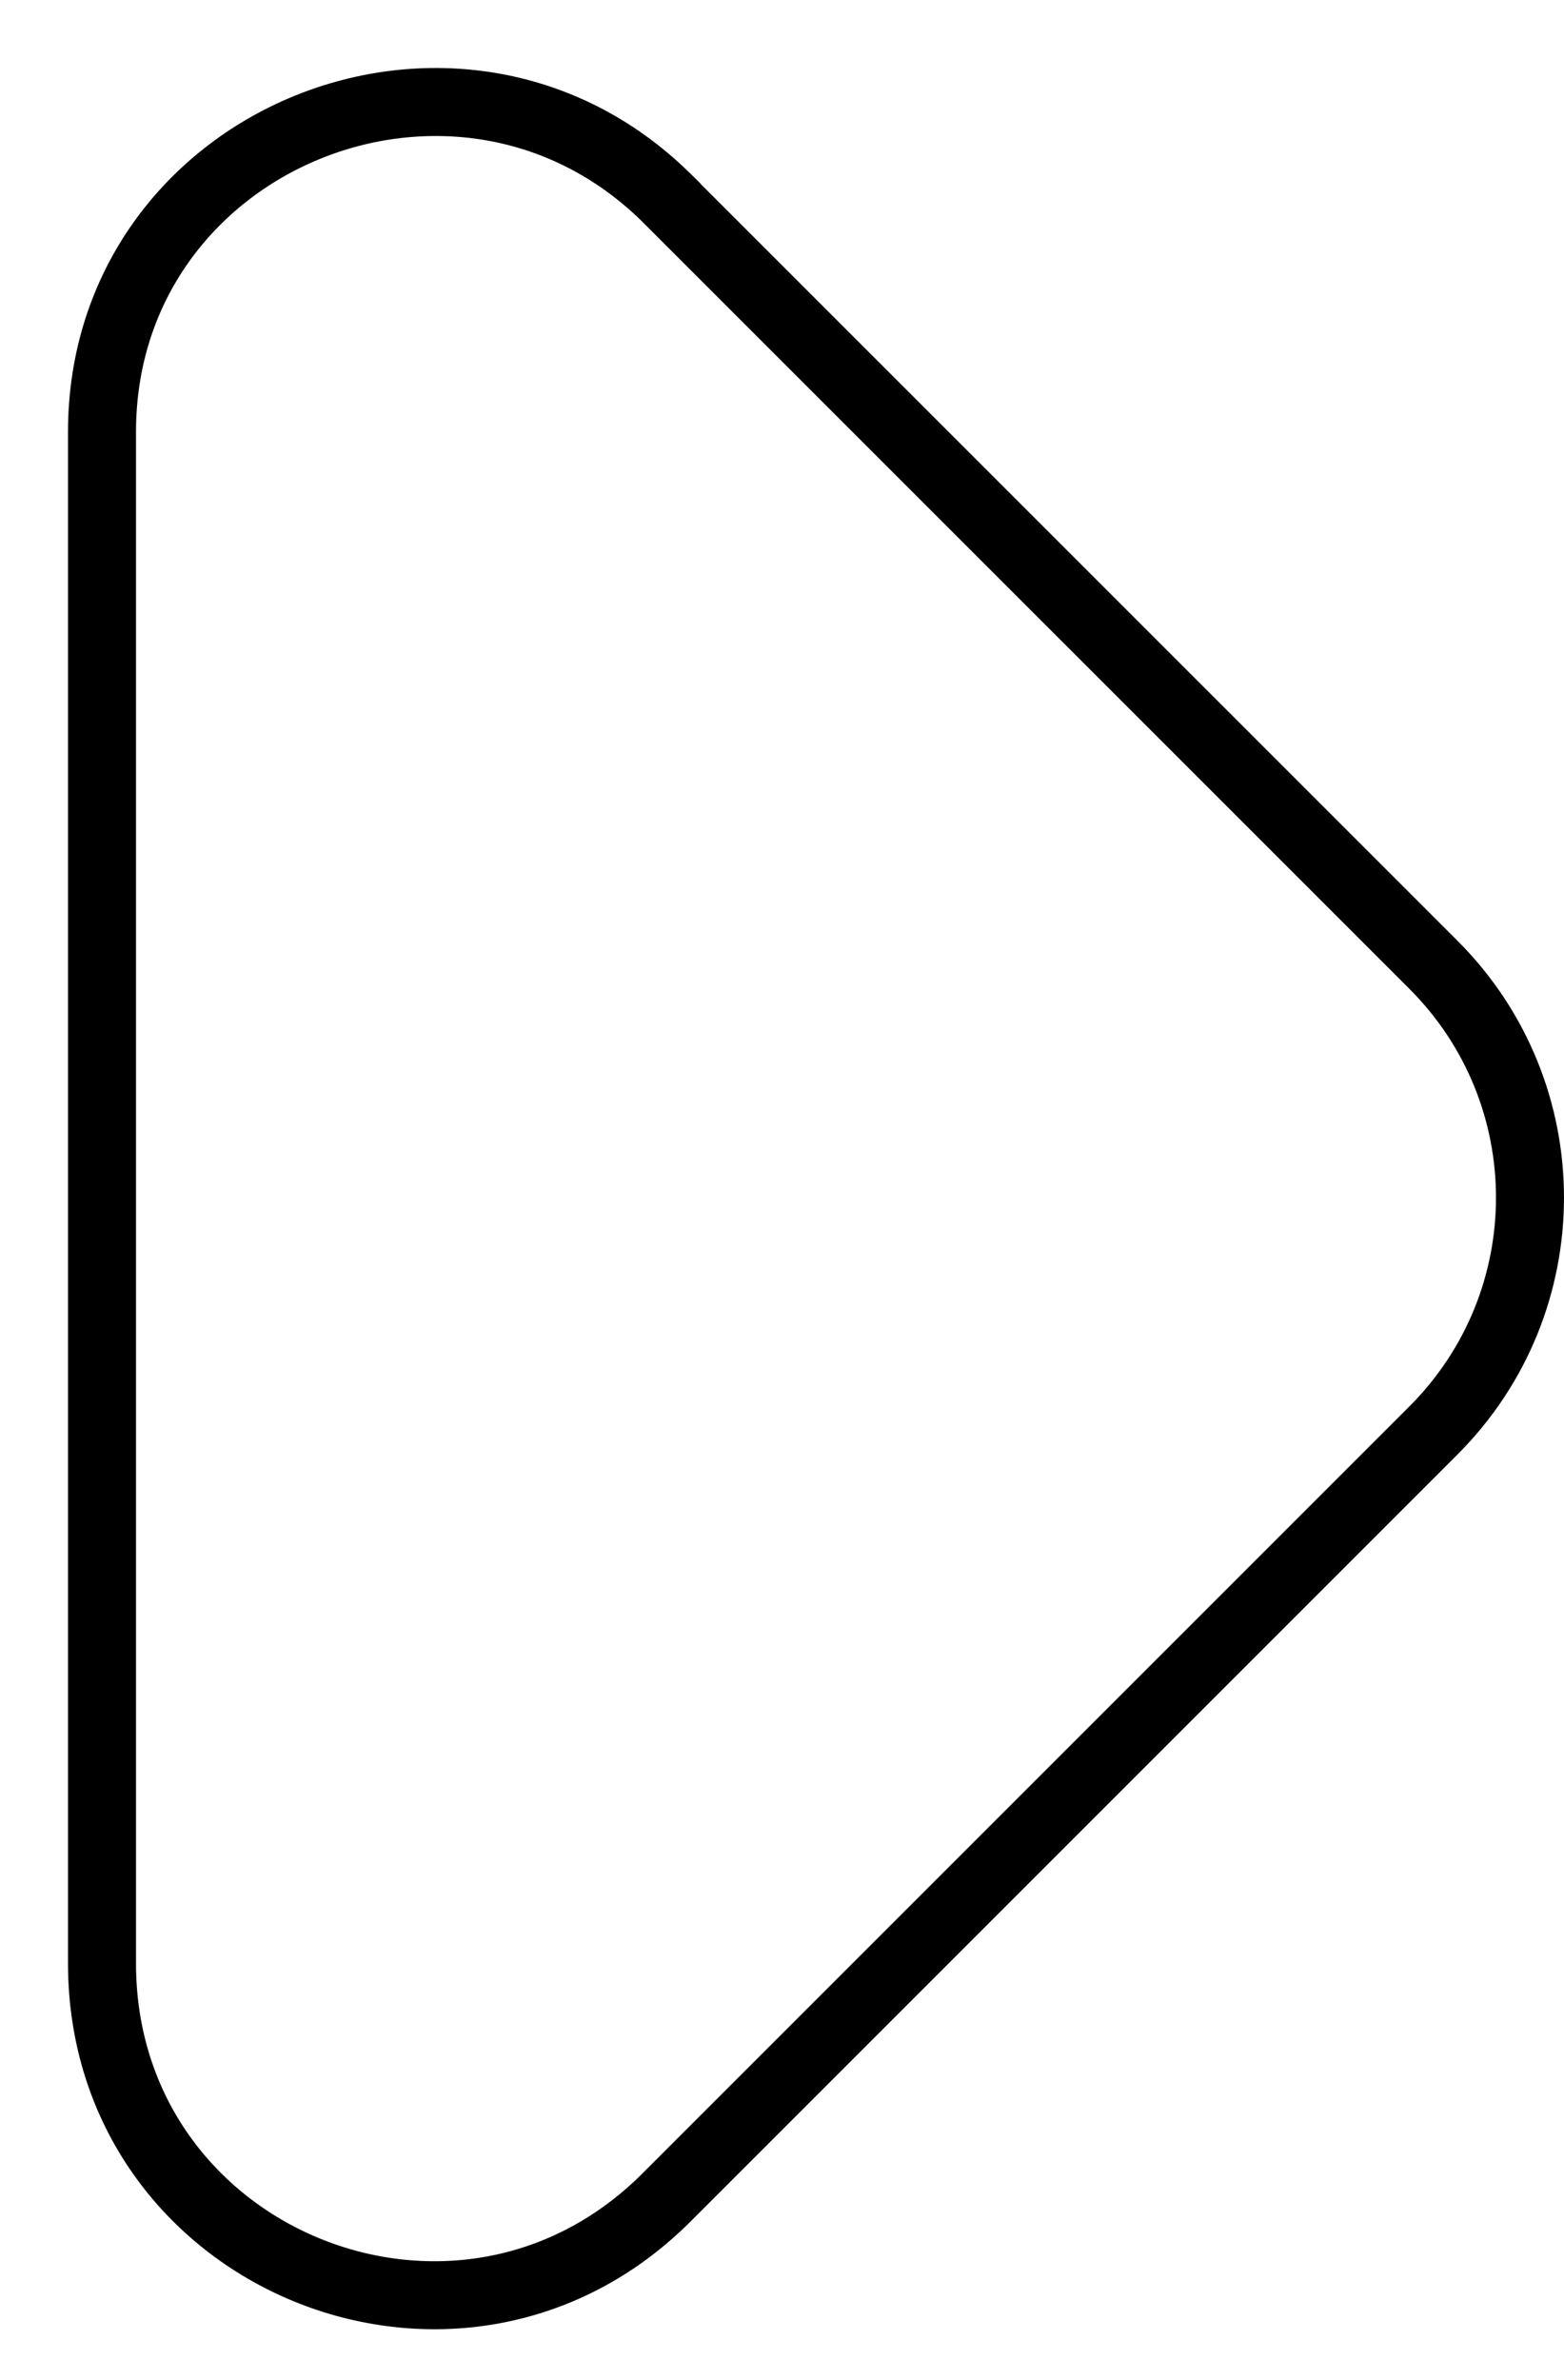 <svg width="23" height="35" viewBox="0 0 23 35" fill="none" xmlns="http://www.w3.org/2000/svg">
<g filter="url(#filter0_d_951_1304)">
<path d="M8.447 30.96L19.726 19.681C21.425 17.982 21.425 15.239 19.726 13.54L8.447 2.261C5.703 -0.439 1 1.477 1 5.353V27.868C1 31.788 5.703 33.704 8.447 30.96Z" fill="white"/>
<path d="M8.8 1.908L8.8 1.907L8.798 1.905C5.745 -1.1 0.5 1.024 0.5 5.353V27.868C0.5 32.236 5.744 34.37 8.8 31.314L20.08 20.034C21.973 18.141 21.973 15.08 20.08 13.187L8.8 1.908Z" stroke="black"/>
</g>
<defs>
<filter id="filter0_d_951_1304" x="0" y="0" width="23" height="34.251" filterUnits="userSpaceOnUse" color-interpolation-filters="sRGB">
<feFlood flood-opacity="0" result="BackgroundImageFix"/>
<feColorMatrix in="SourceAlpha" type="matrix" values="0 0 0 0 0 0 0 0 0 0 0 0 0 0 0 0 0 0 127 0" result="hardAlpha"/>
<feOffset dx="1" dy="1"/>
<feComposite in2="hardAlpha" operator="out"/>
<feColorMatrix type="matrix" values="0 0 0 0 0 0 0 0 0 0 0 0 0 0 0 0 0 0 1 0"/>
<feBlend mode="normal" in2="BackgroundImageFix" result="effect1_dropShadow_951_1304"/>
<feBlend mode="normal" in="SourceGraphic" in2="effect1_dropShadow_951_1304" result="shape"/>
</filter>
</defs>
</svg>
